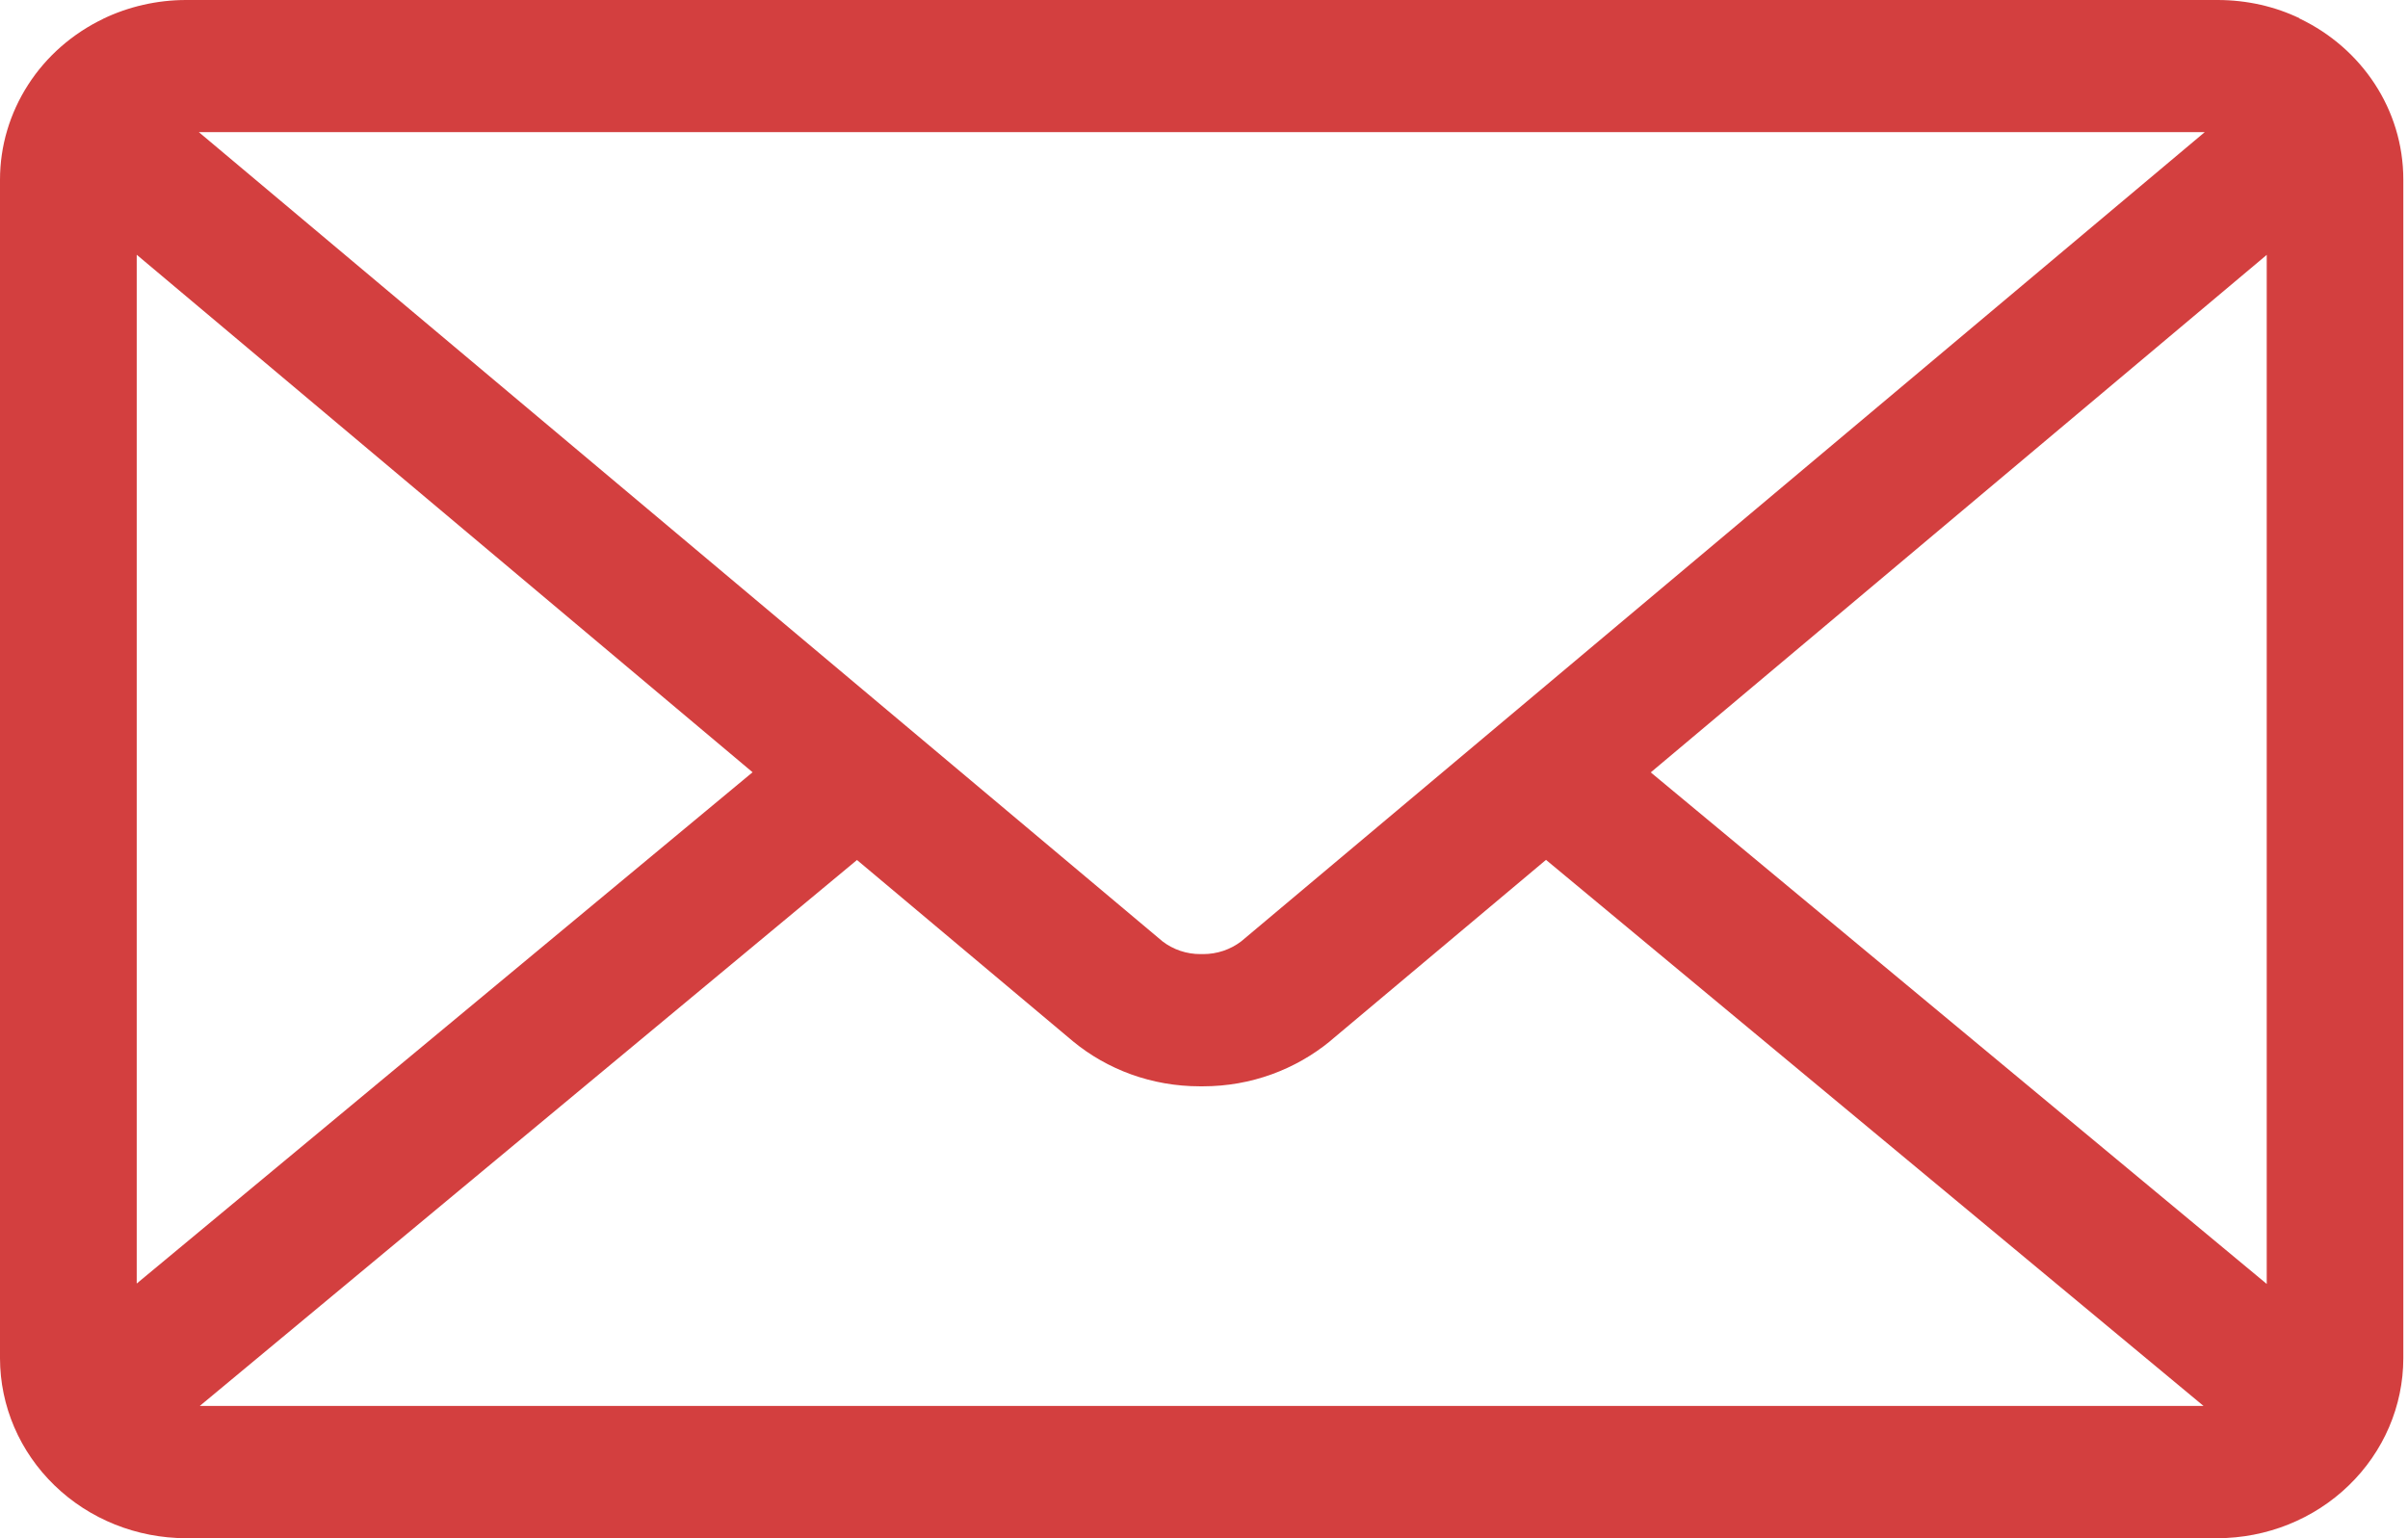 <svg width="36" height="23" viewBox="0 0 36 23" fill="none" xmlns="http://www.w3.org/2000/svg">
<path id="Vector" d="M24.679 11.549L33.888 3.811V19.198L24.679 11.549ZM12.812 12.859L16.046 15.574C16.554 15.991 17.216 16.243 17.939 16.243H17.964H17.963H17.984C18.708 16.243 19.37 15.989 19.884 15.569L19.879 15.572L23.113 12.857L32.943 21.022H2.987L12.812 12.859ZM2.973 1.976H32.961L18.557 14.075C18.395 14.199 18.195 14.266 17.988 14.266H17.967H17.969H17.948C17.741 14.267 17.539 14.199 17.377 14.074L17.379 14.075L2.973 1.976ZM2.044 3.809L11.251 11.547L2.044 19.192V3.809ZM34.382 0.275C34.023 0.101 33.6 0 33.153 0H2.783C2.349 0 1.921 0.098 1.533 0.285L1.55 0.278C1.085 0.5 0.693 0.843 0.42 1.268C0.146 1.694 0 2.185 0 2.686L0 20.31C0.001 21.023 0.294 21.707 0.816 22.211C1.337 22.716 2.044 22.999 2.782 23H33.148C33.886 22.999 34.593 22.716 35.114 22.211C35.636 21.707 35.929 21.023 35.93 20.31V2.692V2.686C35.93 1.633 35.303 0.721 34.389 0.282L34.373 0.275H34.382Z" fill="#D33F3F"/>
</svg>
